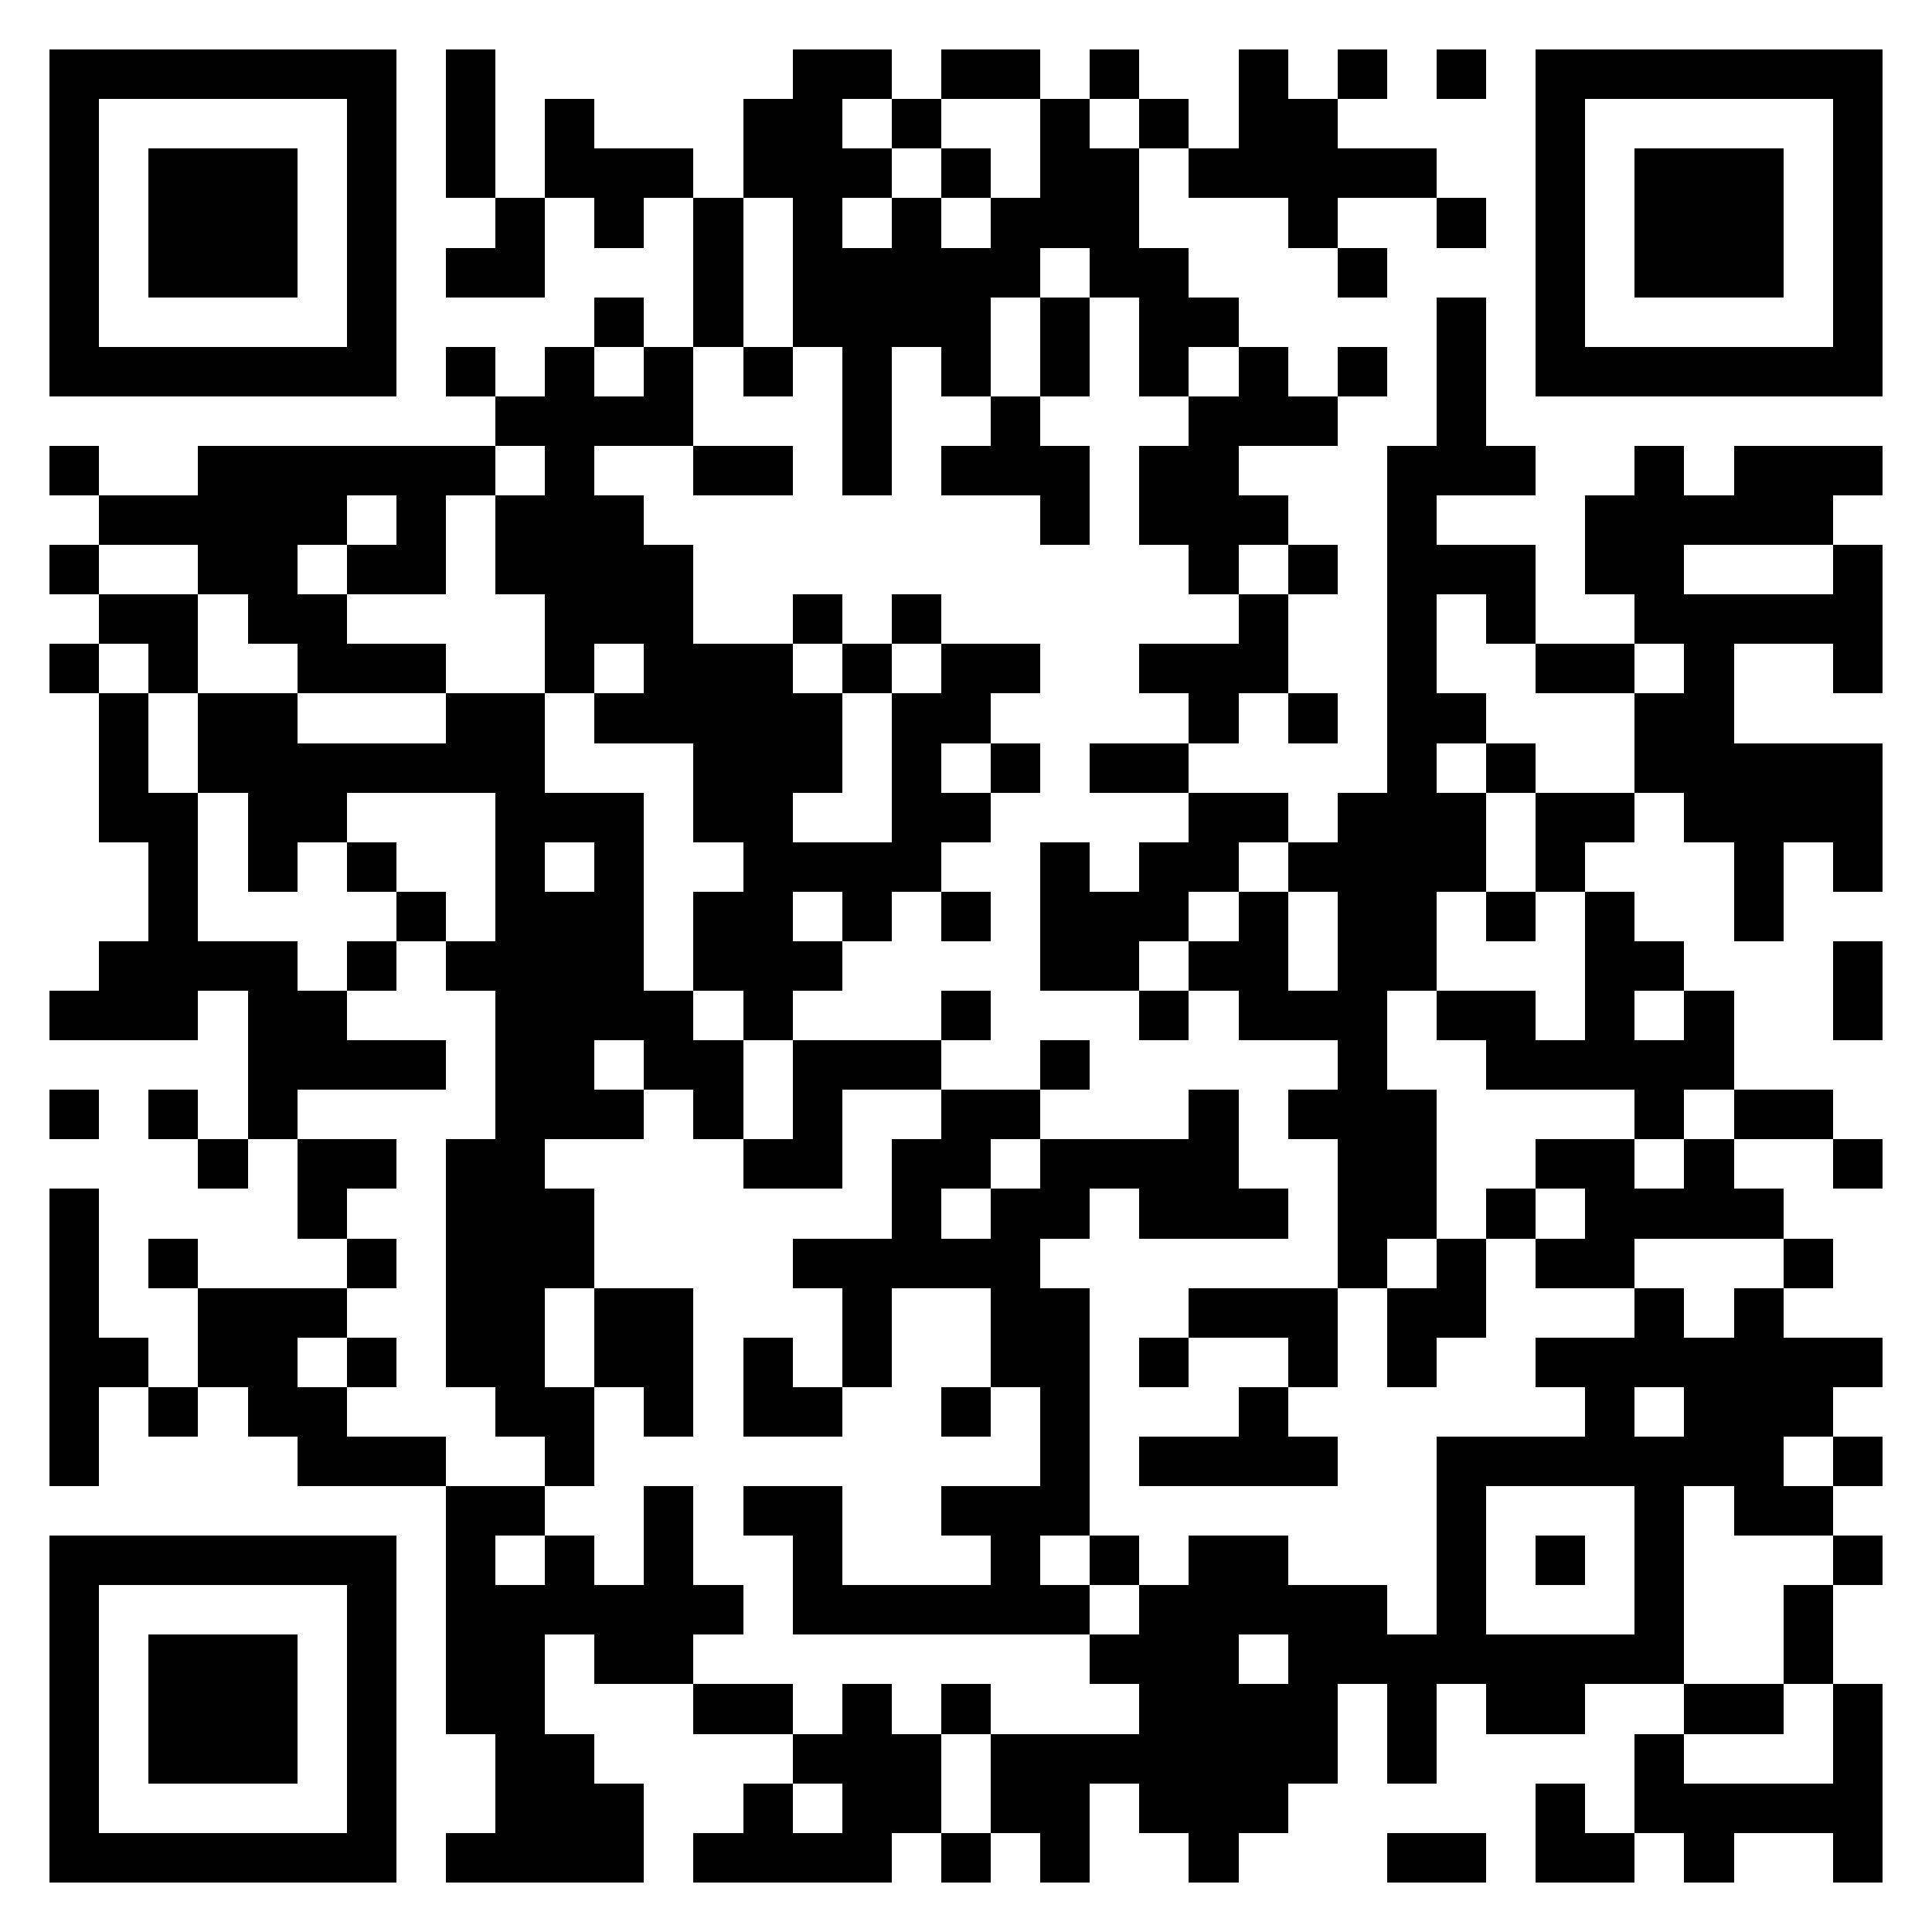 <svg xmlns="http://www.w3.org/2000/svg" viewBox="0 0 39 39" shape-rendering="crispEdges"><path fill="#ffffff" d="M0 0h39v39H0z"/><path stroke="#000000" d="M1 1.5h7m1 0h1m6 0h2m1 0h2m1 0h1m2 0h1m1 0h1m1 0h1m1 0h7M1 2.5h1m5 0h1m1 0h1m1 0h1m3 0h2m1 0h1m2 0h1m1 0h1m1 0h2m4 0h1m5 0h1M1 3.5h1m1 0h3m1 0h1m1 0h1m1 0h3m1 0h3m1 0h1m1 0h2m1 0h5m2 0h1m1 0h3m1 0h1M1 4.5h1m1 0h3m1 0h1m2 0h1m1 0h1m1 0h1m1 0h1m1 0h1m1 0h3m3 0h1m2 0h1m1 0h1m1 0h3m1 0h1M1 5.5h1m1 0h3m1 0h1m1 0h2m3 0h1m1 0h5m1 0h2m3 0h1m3 0h1m1 0h3m1 0h1M1 6.5h1m5 0h1m4 0h1m1 0h1m1 0h4m1 0h1m1 0h2m4 0h1m1 0h1m5 0h1M1 7.5h7m1 0h1m1 0h1m1 0h1m1 0h1m1 0h1m1 0h1m1 0h1m1 0h1m1 0h1m1 0h1m1 0h1m1 0h7M10 8.5h4m3 0h1m2 0h1m3 0h3m2 0h1M1 9.5h1m2 0h6m1 0h1m2 0h2m1 0h1m1 0h3m1 0h2m3 0h3m2 0h1m1 0h3M2 10.5h5m1 0h1m1 0h3m8 0h1m1 0h3m2 0h1m3 0h5M1 11.5h1m2 0h2m1 0h2m1 0h4m10 0h1m1 0h1m1 0h3m1 0h2m3 0h1M2 12.5h2m1 0h2m4 0h3m2 0h1m1 0h1m6 0h1m2 0h1m1 0h1m2 0h5M1 13.5h1m1 0h1m2 0h3m2 0h1m1 0h3m1 0h1m1 0h2m2 0h3m2 0h1m2 0h2m1 0h1m2 0h1M2 14.5h1m1 0h2m3 0h2m1 0h5m1 0h2m4 0h1m1 0h1m1 0h2m3 0h2M2 15.5h1m1 0h7m3 0h3m1 0h1m1 0h1m1 0h2m4 0h1m1 0h1m2 0h5M2 16.5h2m1 0h2m3 0h3m1 0h2m2 0h2m4 0h2m1 0h3m1 0h2m1 0h4M3 17.5h1m1 0h1m1 0h1m2 0h1m1 0h1m2 0h4m2 0h1m1 0h2m1 0h4m1 0h1m3 0h1m1 0h1M3 18.5h1m4 0h1m1 0h3m1 0h2m1 0h1m1 0h1m1 0h3m1 0h1m1 0h2m1 0h1m1 0h1m2 0h1M2 19.5h4m1 0h1m1 0h4m1 0h3m4 0h2m1 0h2m1 0h2m3 0h2m3 0h1M1 20.5h3m1 0h2m3 0h4m1 0h1m3 0h1m3 0h1m1 0h3m1 0h2m1 0h1m1 0h1m2 0h1M5 21.5h4m1 0h2m1 0h2m1 0h3m2 0h1m5 0h1m2 0h5M1 22.5h1m1 0h1m1 0h1m4 0h3m1 0h1m1 0h1m2 0h2m3 0h1m1 0h3m4 0h1m1 0h2M4 23.5h1m1 0h2m1 0h2m4 0h2m1 0h2m1 0h4m2 0h2m2 0h2m1 0h1m2 0h1M1 24.5h1m4 0h1m2 0h3m6 0h1m1 0h2m1 0h3m1 0h2m1 0h1m1 0h4M1 25.5h1m1 0h1m3 0h1m1 0h3m4 0h5m6 0h1m1 0h1m1 0h2m3 0h1M1 26.5h1m2 0h3m2 0h2m1 0h2m3 0h1m2 0h2m2 0h3m1 0h2m3 0h1m1 0h1M1 27.5h2m1 0h2m1 0h1m1 0h2m1 0h2m1 0h1m1 0h1m2 0h2m1 0h1m2 0h1m1 0h1m2 0h7M1 28.5h1m1 0h1m1 0h2m3 0h2m1 0h1m1 0h2m2 0h1m1 0h1m3 0h1m6 0h1m1 0h3M1 29.5h1m4 0h3m2 0h1m9 0h1m1 0h4m2 0h7m1 0h1M9 30.5h2m2 0h1m1 0h2m2 0h3m7 0h1m3 0h1m1 0h2M1 31.5h7m1 0h1m1 0h1m1 0h1m2 0h1m3 0h1m1 0h1m1 0h2m3 0h1m1 0h1m1 0h1m3 0h1M1 32.5h1m5 0h1m1 0h6m1 0h6m1 0h5m1 0h1m3 0h1m2 0h1M1 33.5h1m1 0h3m1 0h1m1 0h2m1 0h2m8 0h3m1 0h8m2 0h1M1 34.5h1m1 0h3m1 0h1m1 0h2m3 0h2m1 0h1m1 0h1m3 0h4m1 0h1m1 0h2m2 0h2m1 0h1M1 35.5h1m1 0h3m1 0h1m2 0h2m4 0h3m1 0h7m1 0h1m4 0h1m3 0h1M1 36.5h1m5 0h1m2 0h3m2 0h1m1 0h2m1 0h2m1 0h3m5 0h1m1 0h5M1 37.5h7m1 0h4m1 0h4m1 0h1m1 0h1m2 0h1m3 0h2m1 0h2m1 0h1m2 0h1"/></svg>
